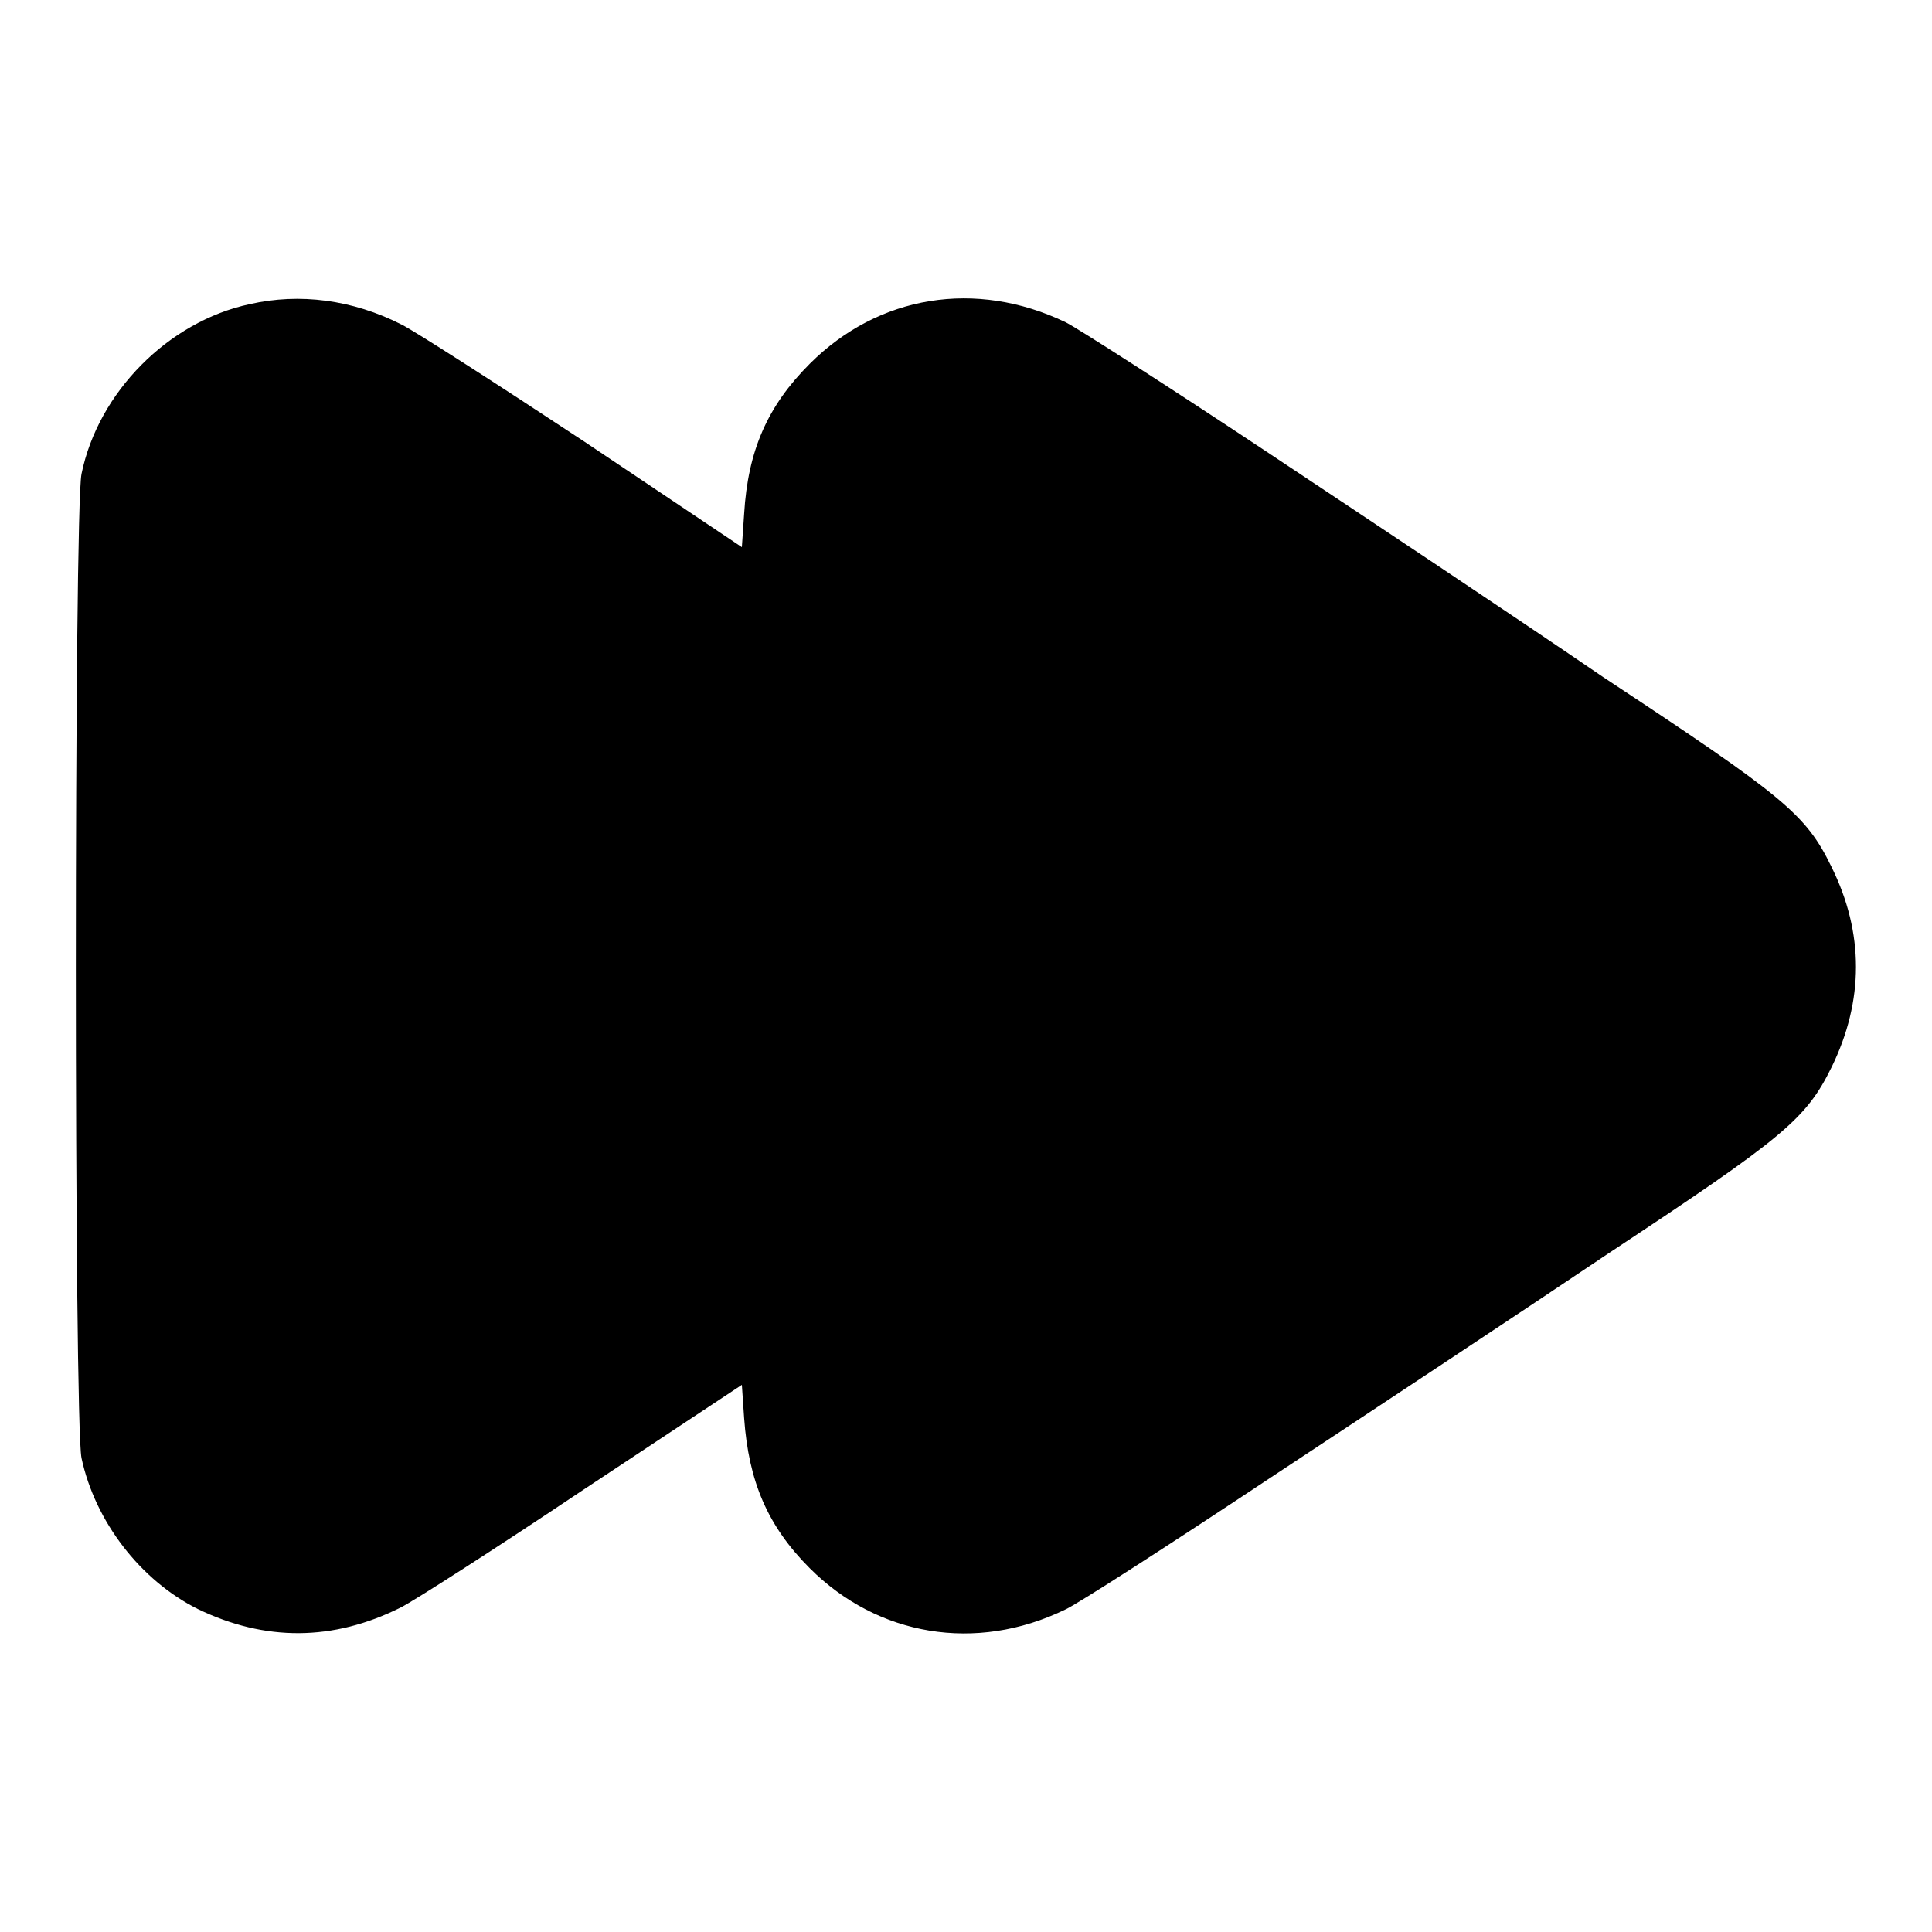 <?xml version="1.0" encoding="utf-8"?>
<!-- Svg Vector Icons : http://www.onlinewebfonts.com/icon -->
<!DOCTYPE svg PUBLIC "-//W3C//DTD SVG 1.1//EN" "http://www.w3.org/Graphics/SVG/1.1/DTD/svg11.dtd">
<svg version="1.1" xmlns="http://www.w3.org/2000/svg" xmlns:xlink="http://www.w3.org/1999/xlink" x="0px" y="0px" viewBox="0 0 256 256" enable-background="new 0 0 256 256" xml:space="preserve">
<g><g><g><path fill="#000000" d="M33.1,40.3C22.3,42.6,13,52,10.8,62.8c-1,4.8-1,125.6,0,130.4c1.8,8.4,7.8,16.2,15.4,20c8.9,4.3,17.9,4.3,26.9-0.2c1.8-0.9,12.7-7.9,24.2-15.6l21-13.9l0.3,4.4c0.6,8.4,3.1,14.3,8.7,19.9c9,9,22,11.2,33.8,5.5c1.6-0.7,14-8.7,27.4-17.6c13.5-8.9,33.6-22.2,44.6-29.6c23.3-15.4,26.2-17.8,29.6-24.7c4.3-8.8,4.3-17.8,0-26.5c-3.4-7-6.2-9.3-30.3-25.2C201,81.9,181,68.6,167.9,59.9c-13.1-8.7-25.1-16.4-26.7-17.2c-11.9-5.7-24.8-3.6-33.9,5.5c-5.6,5.6-8.2,11.5-8.7,19.9l-0.3,4.4l-20.9-14C65.9,50.9,55,43.9,53.2,43C46.7,39.7,39.7,38.8,33.1,40.3z"/></g></g></g>
</svg>